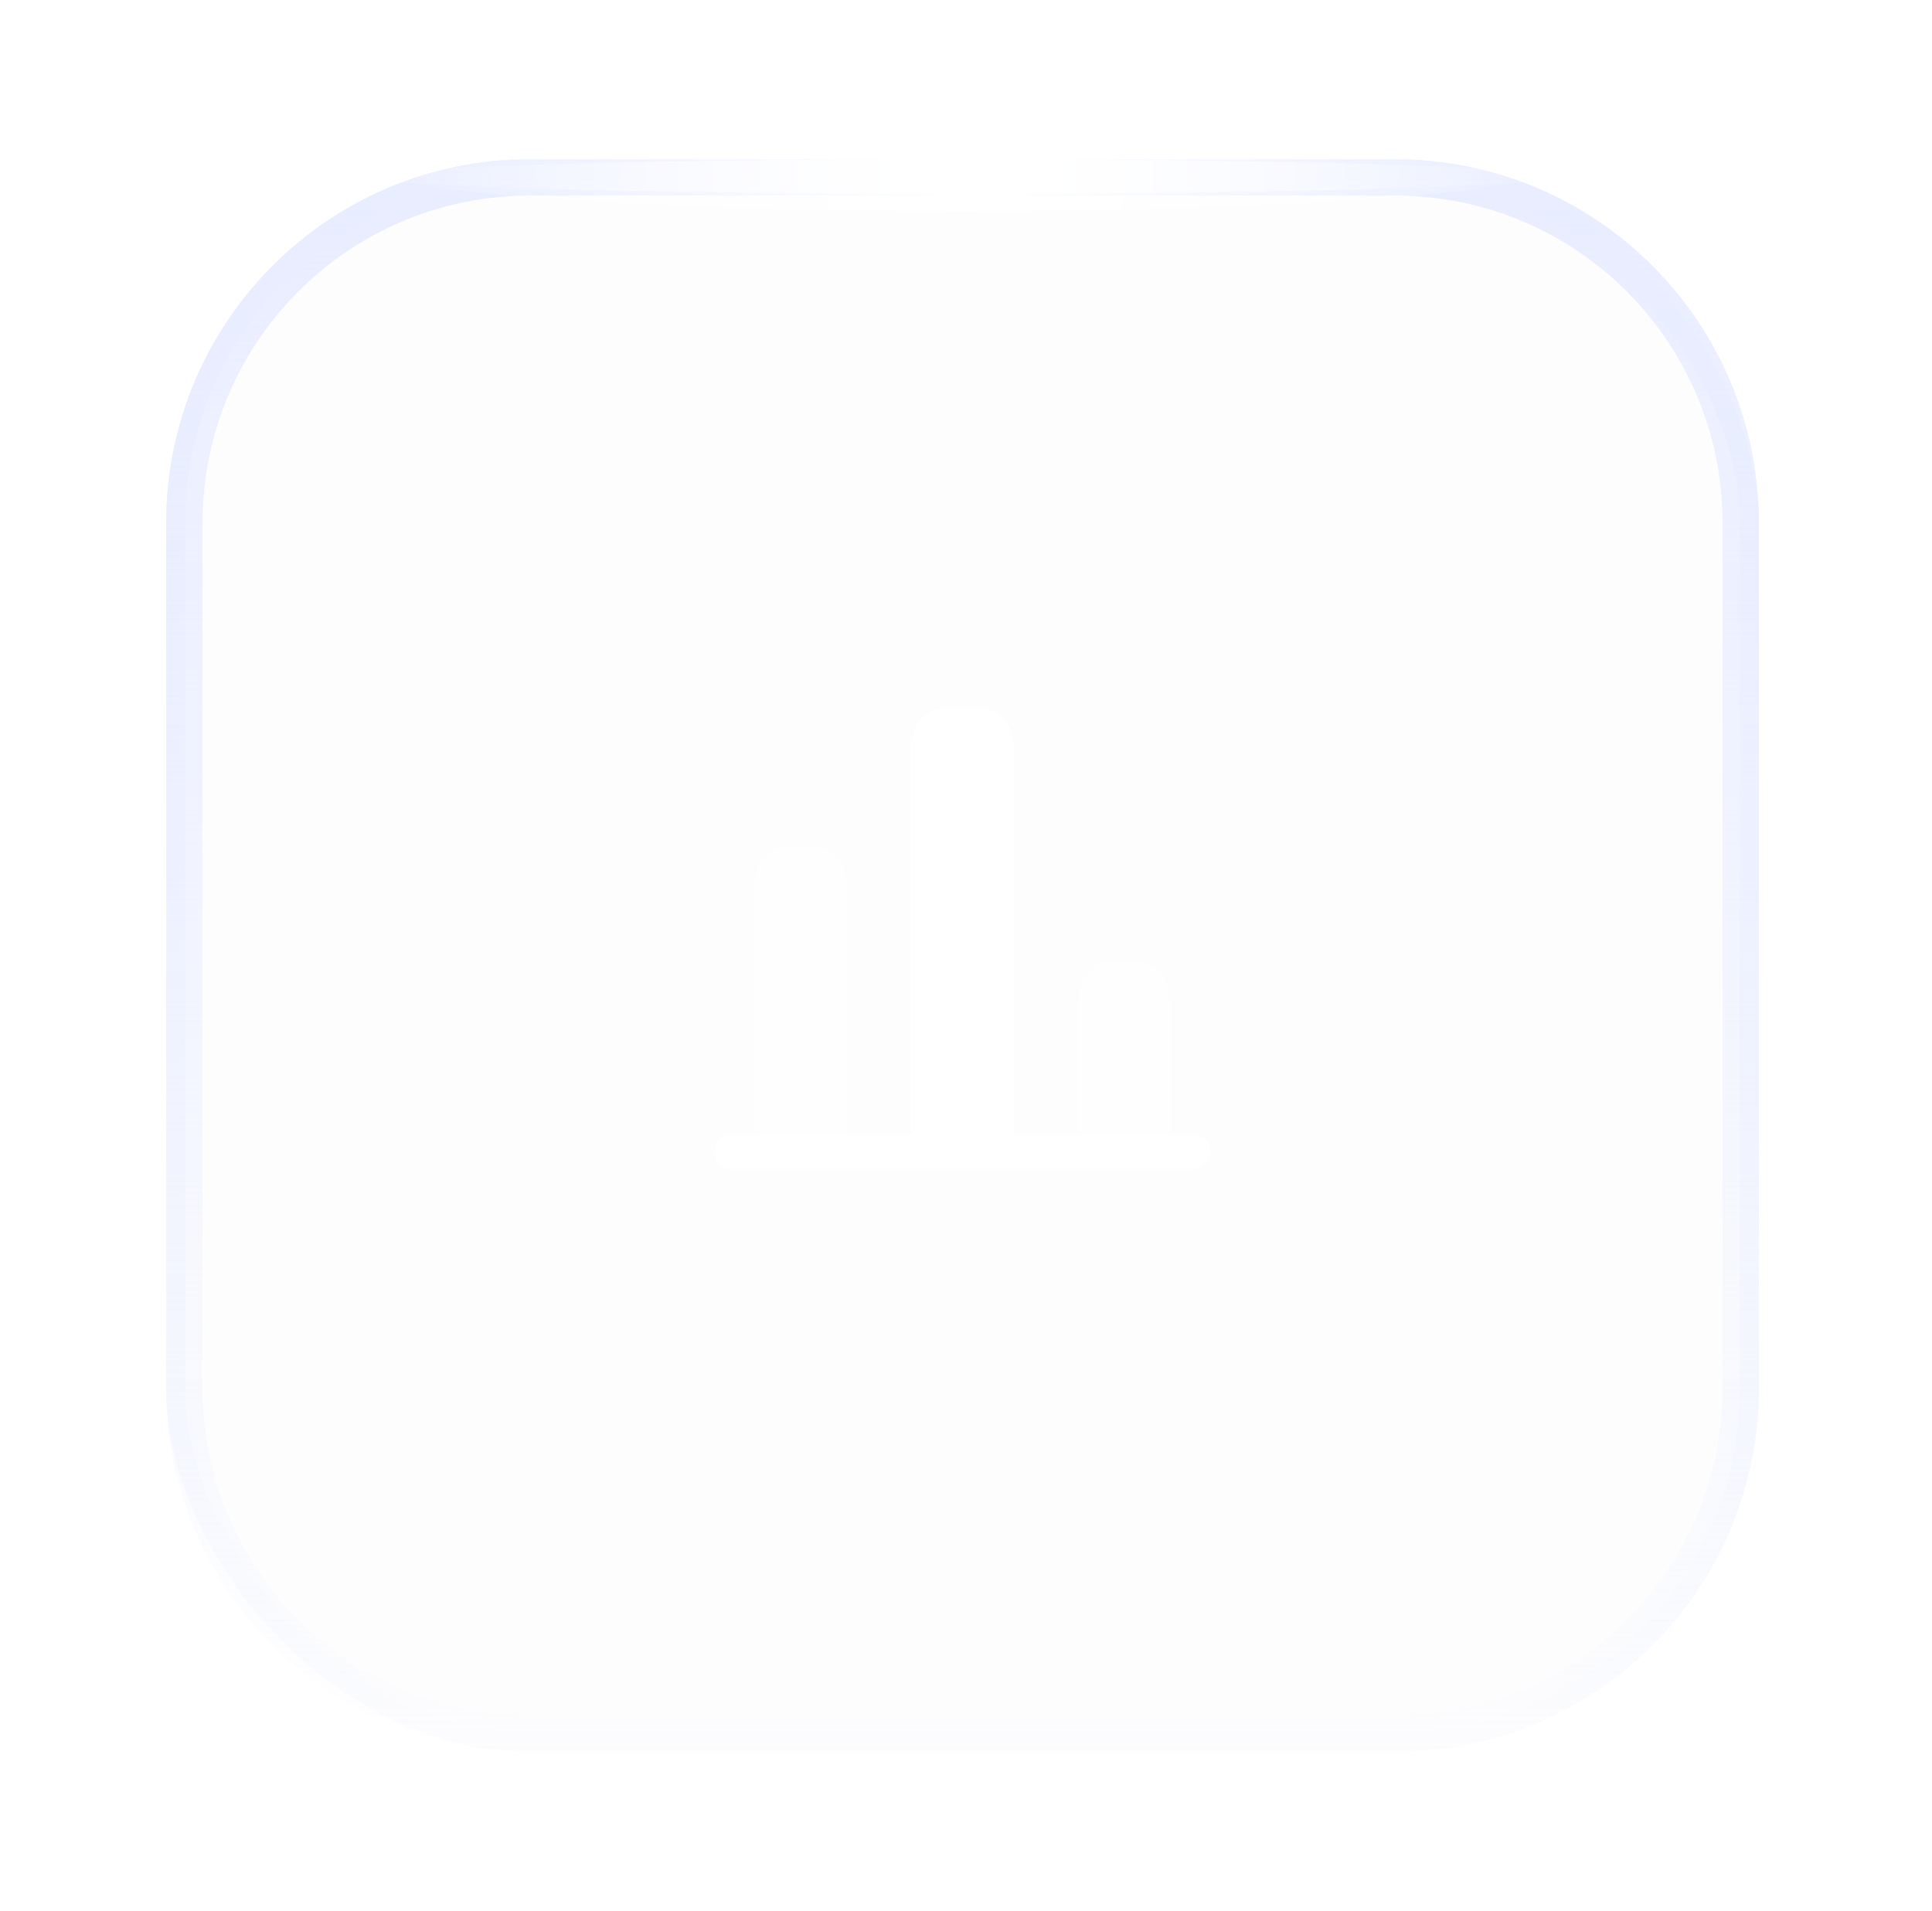 <?xml version="1.0" encoding="UTF-8"?> <svg xmlns="http://www.w3.org/2000/svg" width="93" height="92" viewBox="0 0 93 92" fill="none"><g data-figma-bg-blur-radius="20"><rect x="8" y="7.667" width="76.667" height="76.667" rx="17.5" fill="url(#paint0_radial_1582_2748)" fill-opacity="0.01"></rect><rect x="8.458" y="8.125" width="75.75" height="75.75" rx="17.042" stroke="url(#paint1_linear_1582_2748)" stroke-opacity="0.8" stroke-width="0.917"></rect></g><path d="M57.444 56.278H35.222C34.766 56.278 34.389 55.9 34.389 55.444C34.389 54.989 34.766 54.611 35.222 54.611H57.444C57.9 54.611 58.278 54.989 58.278 55.444C58.278 55.9 57.9 56.278 57.444 56.278Z" fill="white"></path><path d="M43.833 36.278V56.278H48.833V36.278C48.833 35.056 48.333 34.056 46.833 34.056H45.833C44.333 34.056 43.833 35.056 43.833 36.278Z" fill="white"></path><path opacity="0.4" d="M36.333 42.944V56.278H40.778V42.944C40.778 41.722 40.333 40.722 39 40.722H38.111C36.778 40.722 36.333 41.722 36.333 42.944Z" fill="white"></path><path opacity="0.4" d="M51.889 48.5V56.278H56.333V48.5C56.333 47.278 55.889 46.278 54.555 46.278H53.666C52.333 46.278 51.889 47.278 51.889 48.5Z" fill="white"></path><g style="mix-blend-mode:plus-lighter" filter="url(#filter1_f_1582_2748)"><path d="M25.5 8.542H67.167C76.348 8.542 83.792 15.985 83.792 25.167V66.833C83.792 76.015 76.348 83.458 67.167 83.458H25.5C16.318 83.458 8.875 76.015 8.875 66.833V25.167C8.875 15.985 16.318 8.542 25.5 8.542Z" stroke="url(#paint2_linear_1582_2748)" stroke-width="1.75"></path></g><g style="mix-blend-mode:overlay" filter="url(#filter2_f_1582_2748)"><ellipse cx="46.333" cy="8.5" rx="28.333" ry="0.833" fill="url(#paint3_linear_1582_2748)"></ellipse></g><g style="mix-blend-mode:plus-lighter" filter="url(#filter3_f_1582_2748)"><ellipse cx="46.333" cy="8.083" rx="28.333" ry="2.083" fill="url(#paint4_linear_1582_2748)"></ellipse></g><defs><clipPath id="bgblur_0_1582_2748_clip_path"><rect transform="translate(12 12.333)" x="8" y="7.667" width="76.667" height="76.667" rx="17.5"></rect></clipPath><filter id="filter1_f_1582_2748" x="0.5" y="0.167" width="91.667" height="91.667" filterUnits="userSpaceOnUse" color-interpolation-filters="sRGB"><feFlood flood-opacity="0" result="BackgroundImageFix"></feFlood><feBlend mode="normal" in="SourceGraphic" in2="BackgroundImageFix" result="shape"></feBlend><feGaussianBlur stdDeviation="3.75" result="effect1_foregroundBlur_1582_2748"></feGaussianBlur></filter><filter id="filter2_f_1582_2748" x="14.667" y="4.333" width="63.334" height="8.333" filterUnits="userSpaceOnUse" color-interpolation-filters="sRGB"><feFlood flood-opacity="0" result="BackgroundImageFix"></feFlood><feBlend mode="normal" in="SourceGraphic" in2="BackgroundImageFix" result="shape"></feBlend><feGaussianBlur stdDeviation="1.667" result="effect1_foregroundBlur_1582_2748"></feGaussianBlur></filter><filter id="filter3_f_1582_2748" x="14.667" y="2.667" width="63.334" height="10.833" filterUnits="userSpaceOnUse" color-interpolation-filters="sRGB"><feFlood flood-opacity="0" result="BackgroundImageFix"></feFlood><feBlend mode="normal" in="SourceGraphic" in2="BackgroundImageFix" result="shape"></feBlend><feGaussianBlur stdDeviation="1.667" result="effect1_foregroundBlur_1582_2748"></feGaussianBlur></filter><radialGradient id="paint0_radial_1582_2748" cx="0" cy="0" r="1" gradientUnits="userSpaceOnUse" gradientTransform="translate(46.333 46) rotate(90) scale(38.333)"><stop offset="0.2" stop-color="#103BF6" stop-opacity="0.6"></stop><stop offset="1" stop-color="#092390" stop-opacity="0.6"></stop></radialGradient><linearGradient id="paint1_linear_1582_2748" x1="46.333" y1="7.667" x2="46.333" y2="84.333" gradientUnits="userSpaceOnUse"><stop stop-color="#E8EDFF"></stop><stop offset="1" stop-color="#E8EDFF" stop-opacity="0.02"></stop></linearGradient><linearGradient id="paint2_linear_1582_2748" x1="46.333" y1="7.667" x2="46.333" y2="84.333" gradientUnits="userSpaceOnUse"><stop stop-color="#E8EDFF"></stop><stop offset="1" stop-color="#E8EDFF" stop-opacity="0.02"></stop></linearGradient><linearGradient id="paint3_linear_1582_2748" x1="18" y1="8.5" x2="74.667" y2="8.5" gradientUnits="userSpaceOnUse"><stop stop-color="white" stop-opacity="0"></stop><stop offset="0.515" stop-color="white"></stop><stop offset="1" stop-color="white" stop-opacity="0"></stop></linearGradient><linearGradient id="paint4_linear_1582_2748" x1="18" y1="8.083" x2="74.667" y2="8.083" gradientUnits="userSpaceOnUse"><stop stop-color="white" stop-opacity="0"></stop><stop offset="0.515" stop-color="white"></stop><stop offset="1" stop-color="white" stop-opacity="0"></stop></linearGradient></defs></svg> 